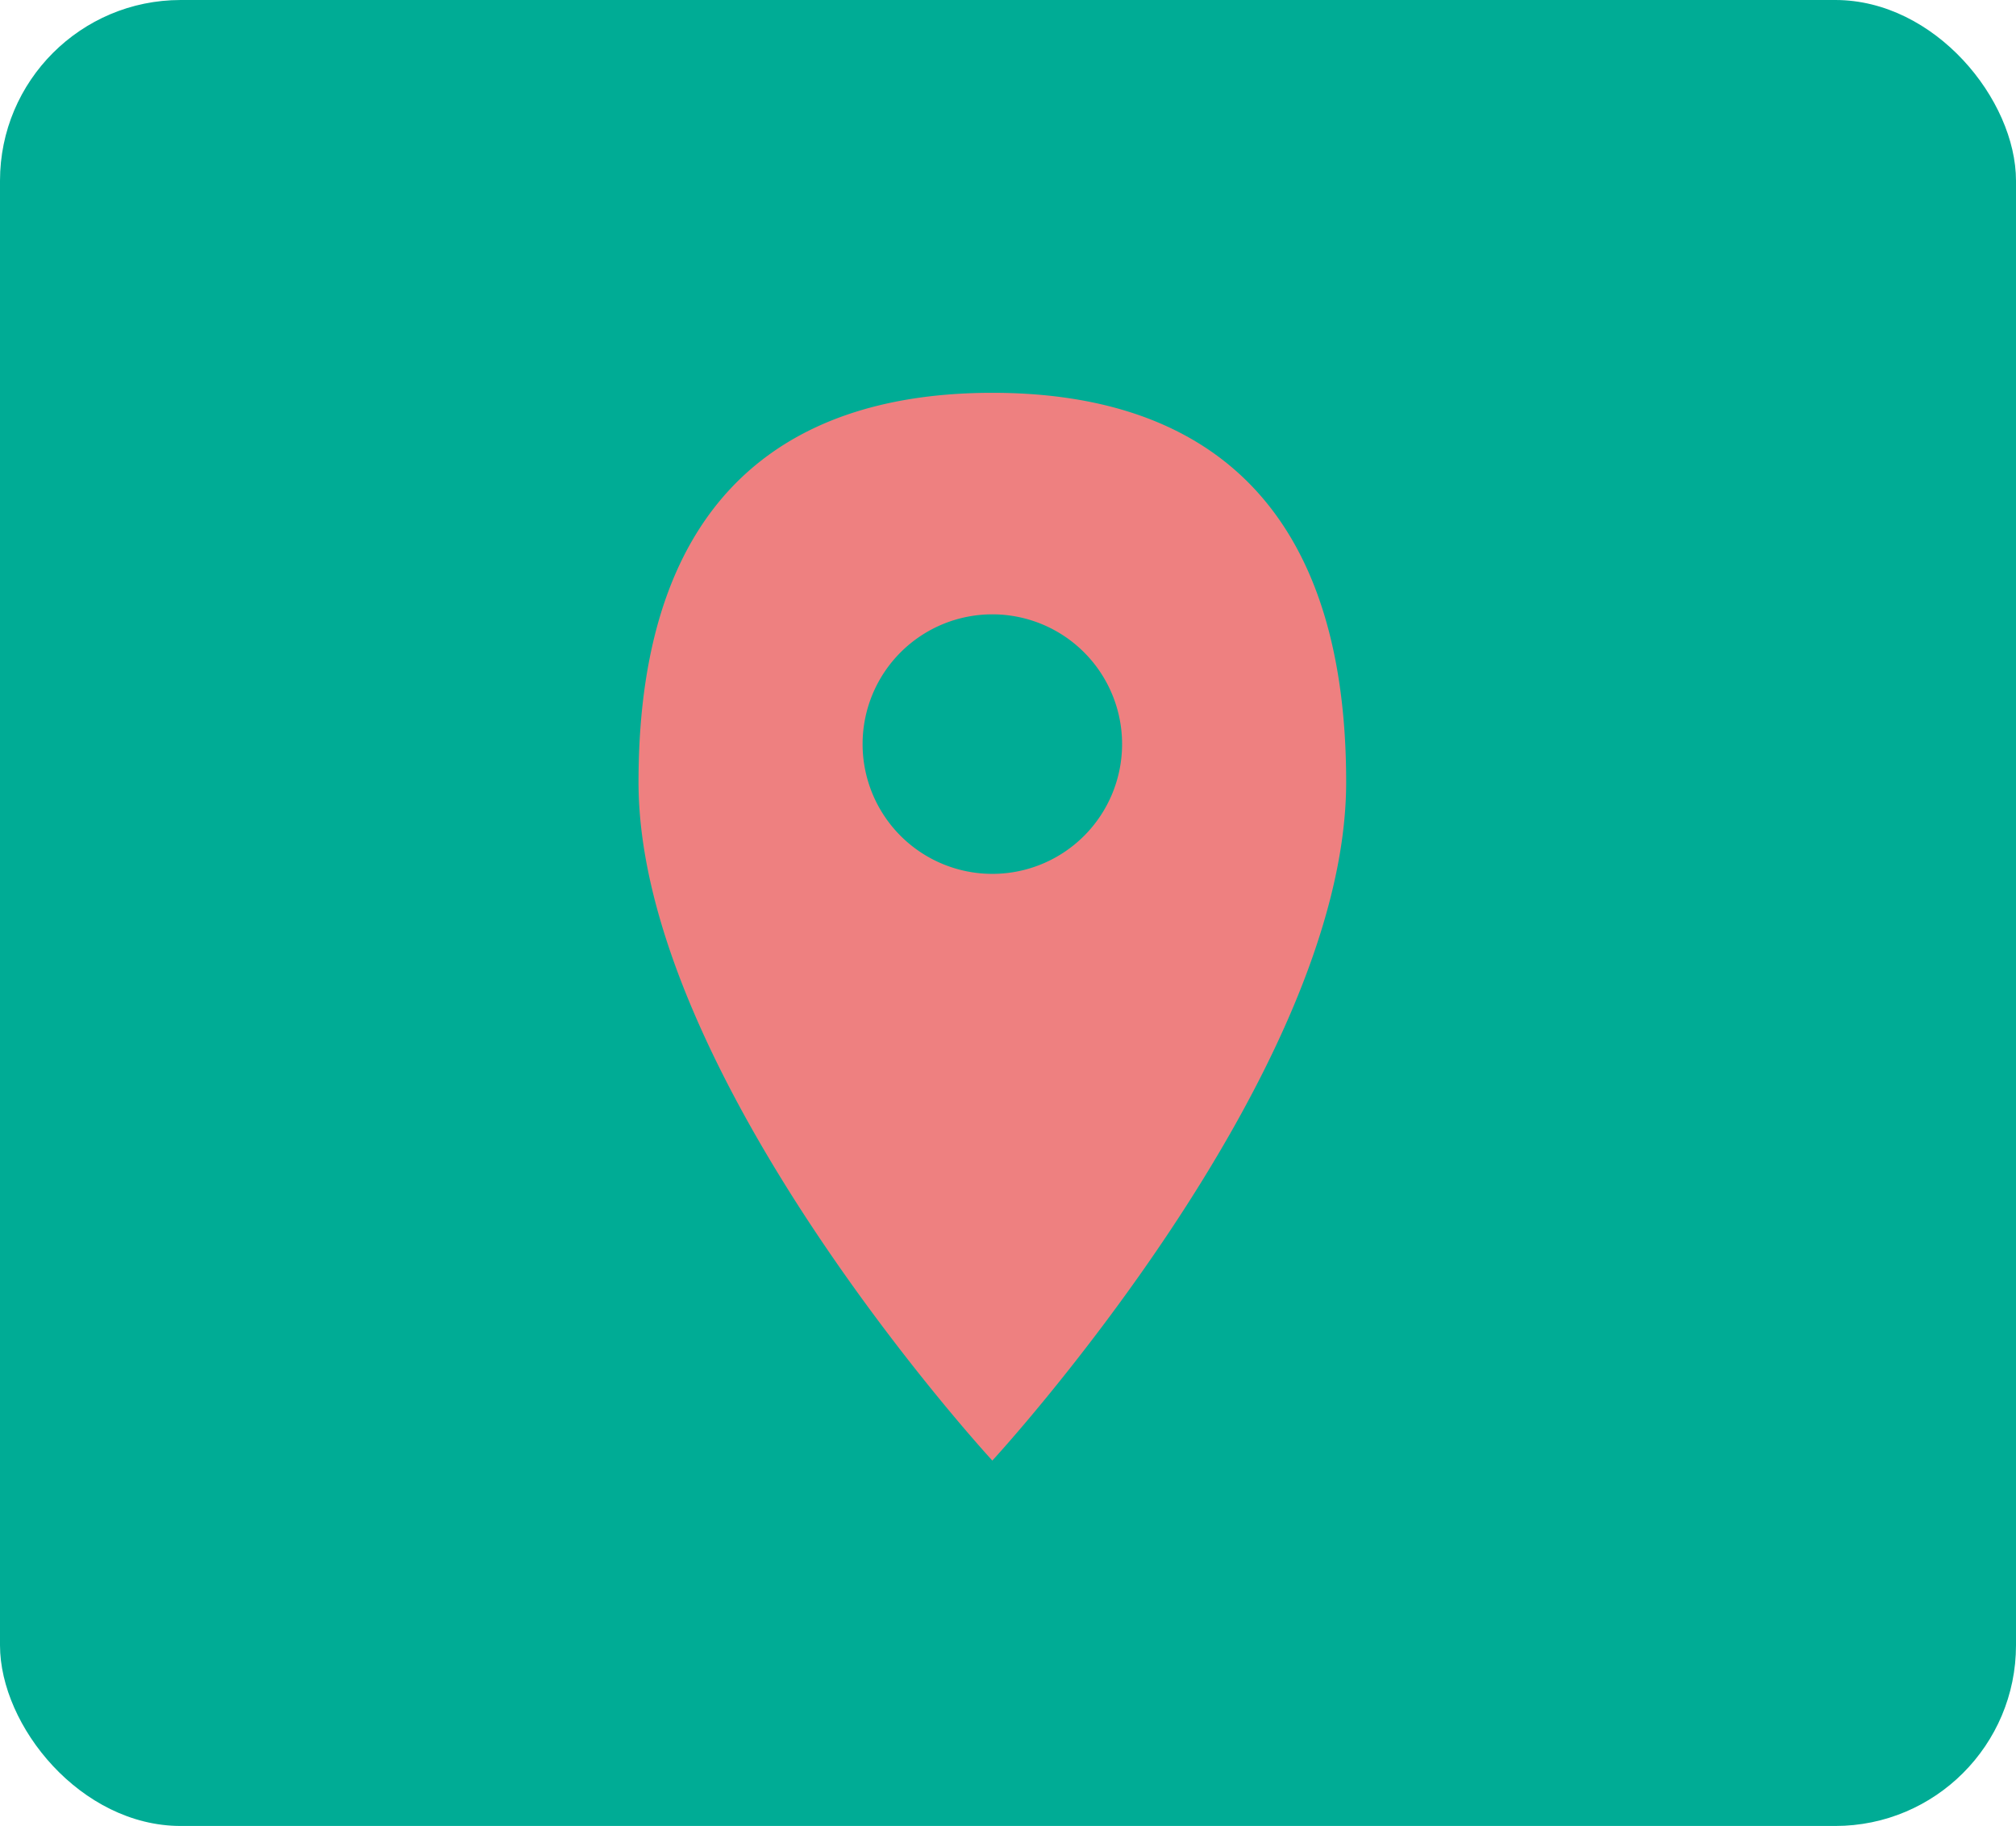<svg xmlns="http://www.w3.org/2000/svg" viewBox="0 0 108.77 98.5"><defs><style>.cls-1{fill:#00ac95;}.cls-2{fill:#ee8080;}</style></defs><title>sp_map</title><g id="レイヤー_2" data-name="レイヤー 2"><g id="レイヤー_3" data-name="レイヤー 3"><rect class="cls-1" width="108.77" height="98.5" rx="9.75" ry="9.75"/><path class="cls-2" d="M53.54,21.19c-10.54,0-19.09,5.1-19.09,21s19.09,36.6,19.09,36.6S72.63,58.1,72.63,42.19,64.08,21.19,53.54,21.19Zm0,25.95a7,7,0,1,1,7-7A7,7,0,0,1,53.54,47.14Z"/></g></g></svg>